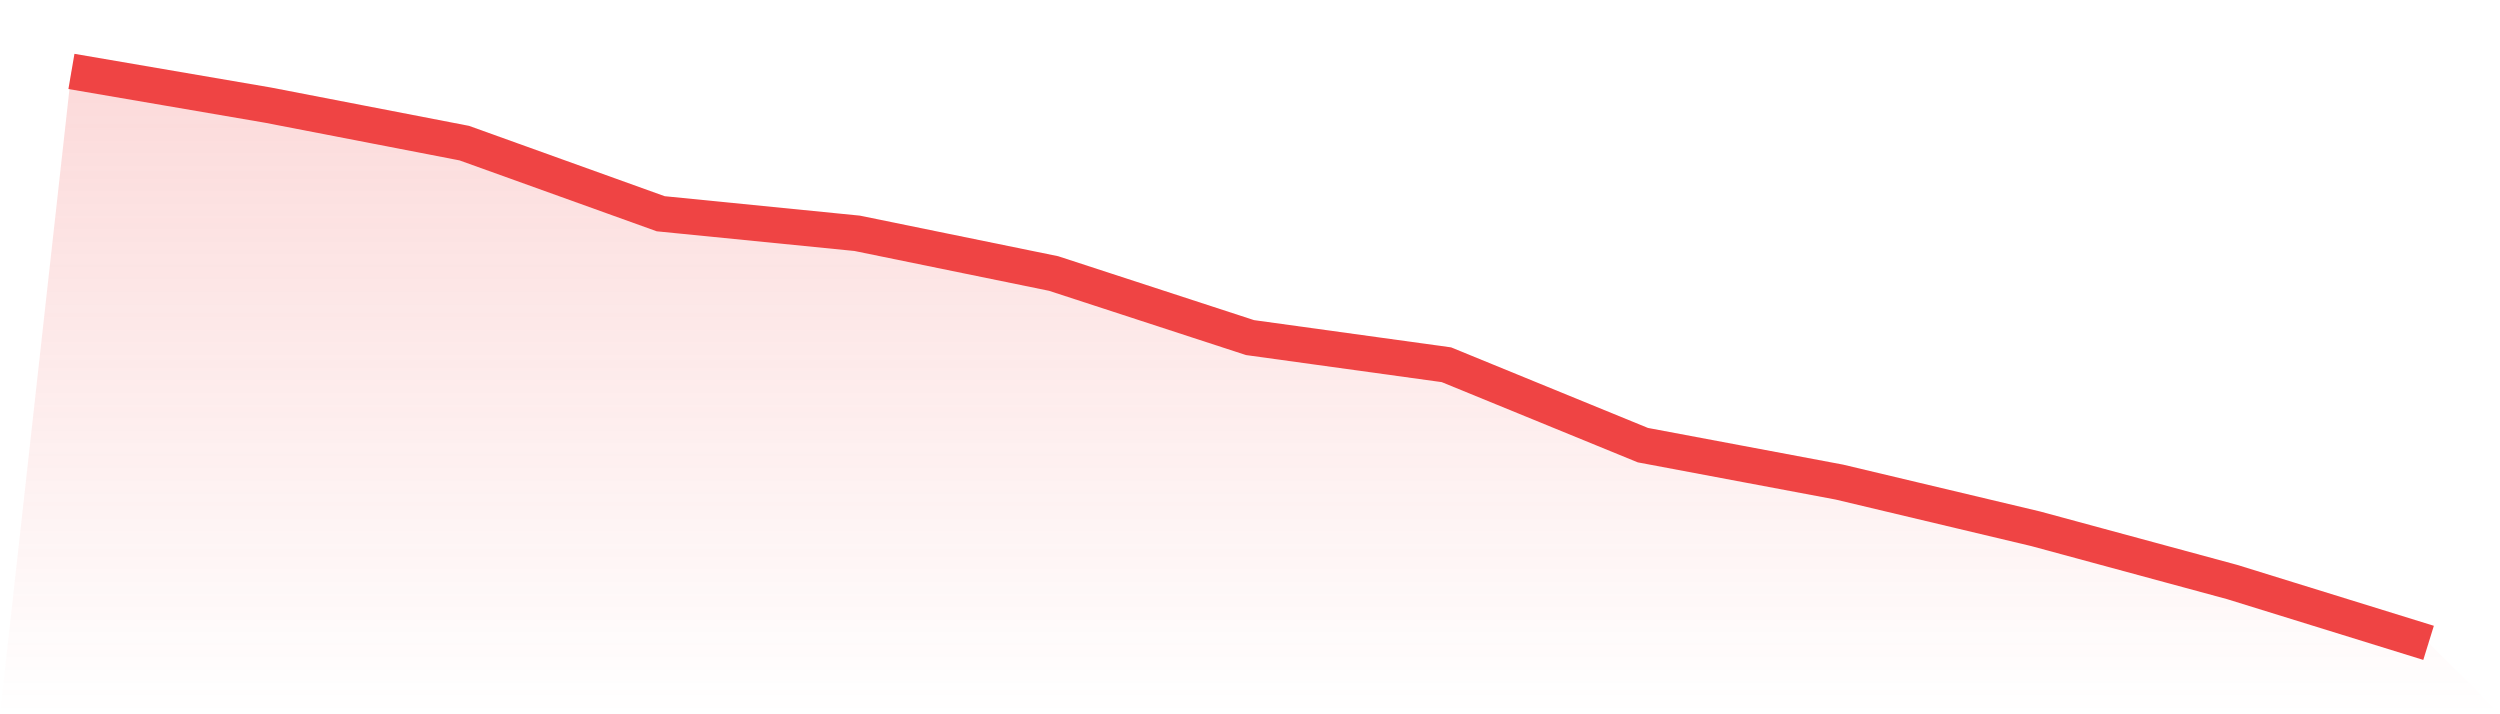 <svg viewBox="0 0 140 40" xmlns="http://www.w3.org/2000/svg">
<defs>
<linearGradient id="gradient" x1="0" x2="0" y1="0" y2="1">
<stop offset="0%" stop-color="#ef4444" stop-opacity="0.2"/>
<stop offset="100%" stop-color="#ef4444" stop-opacity="0"/>
</linearGradient>
</defs>
<path d="M4,4 L4,4 L15,5.886 L26,8.015 L37,11.97 L48,13.065 L59,15.316 L70,18.905 L81,20.426 L92,24.928 L103,26.996 L114,29.612 L125,32.593 L136,36 L140,40 L0,40 z" fill="url(#gradient)"/>
<path d="M4,4 L4,4 L15,5.886 L26,8.015 L37,11.97 L48,13.065 L59,15.316 L70,18.905 L81,20.426 L92,24.928 L103,26.996 L114,29.612 L125,32.593 L136,36" fill="none" stroke="#ef4444" stroke-width="2"/>
</svg>
